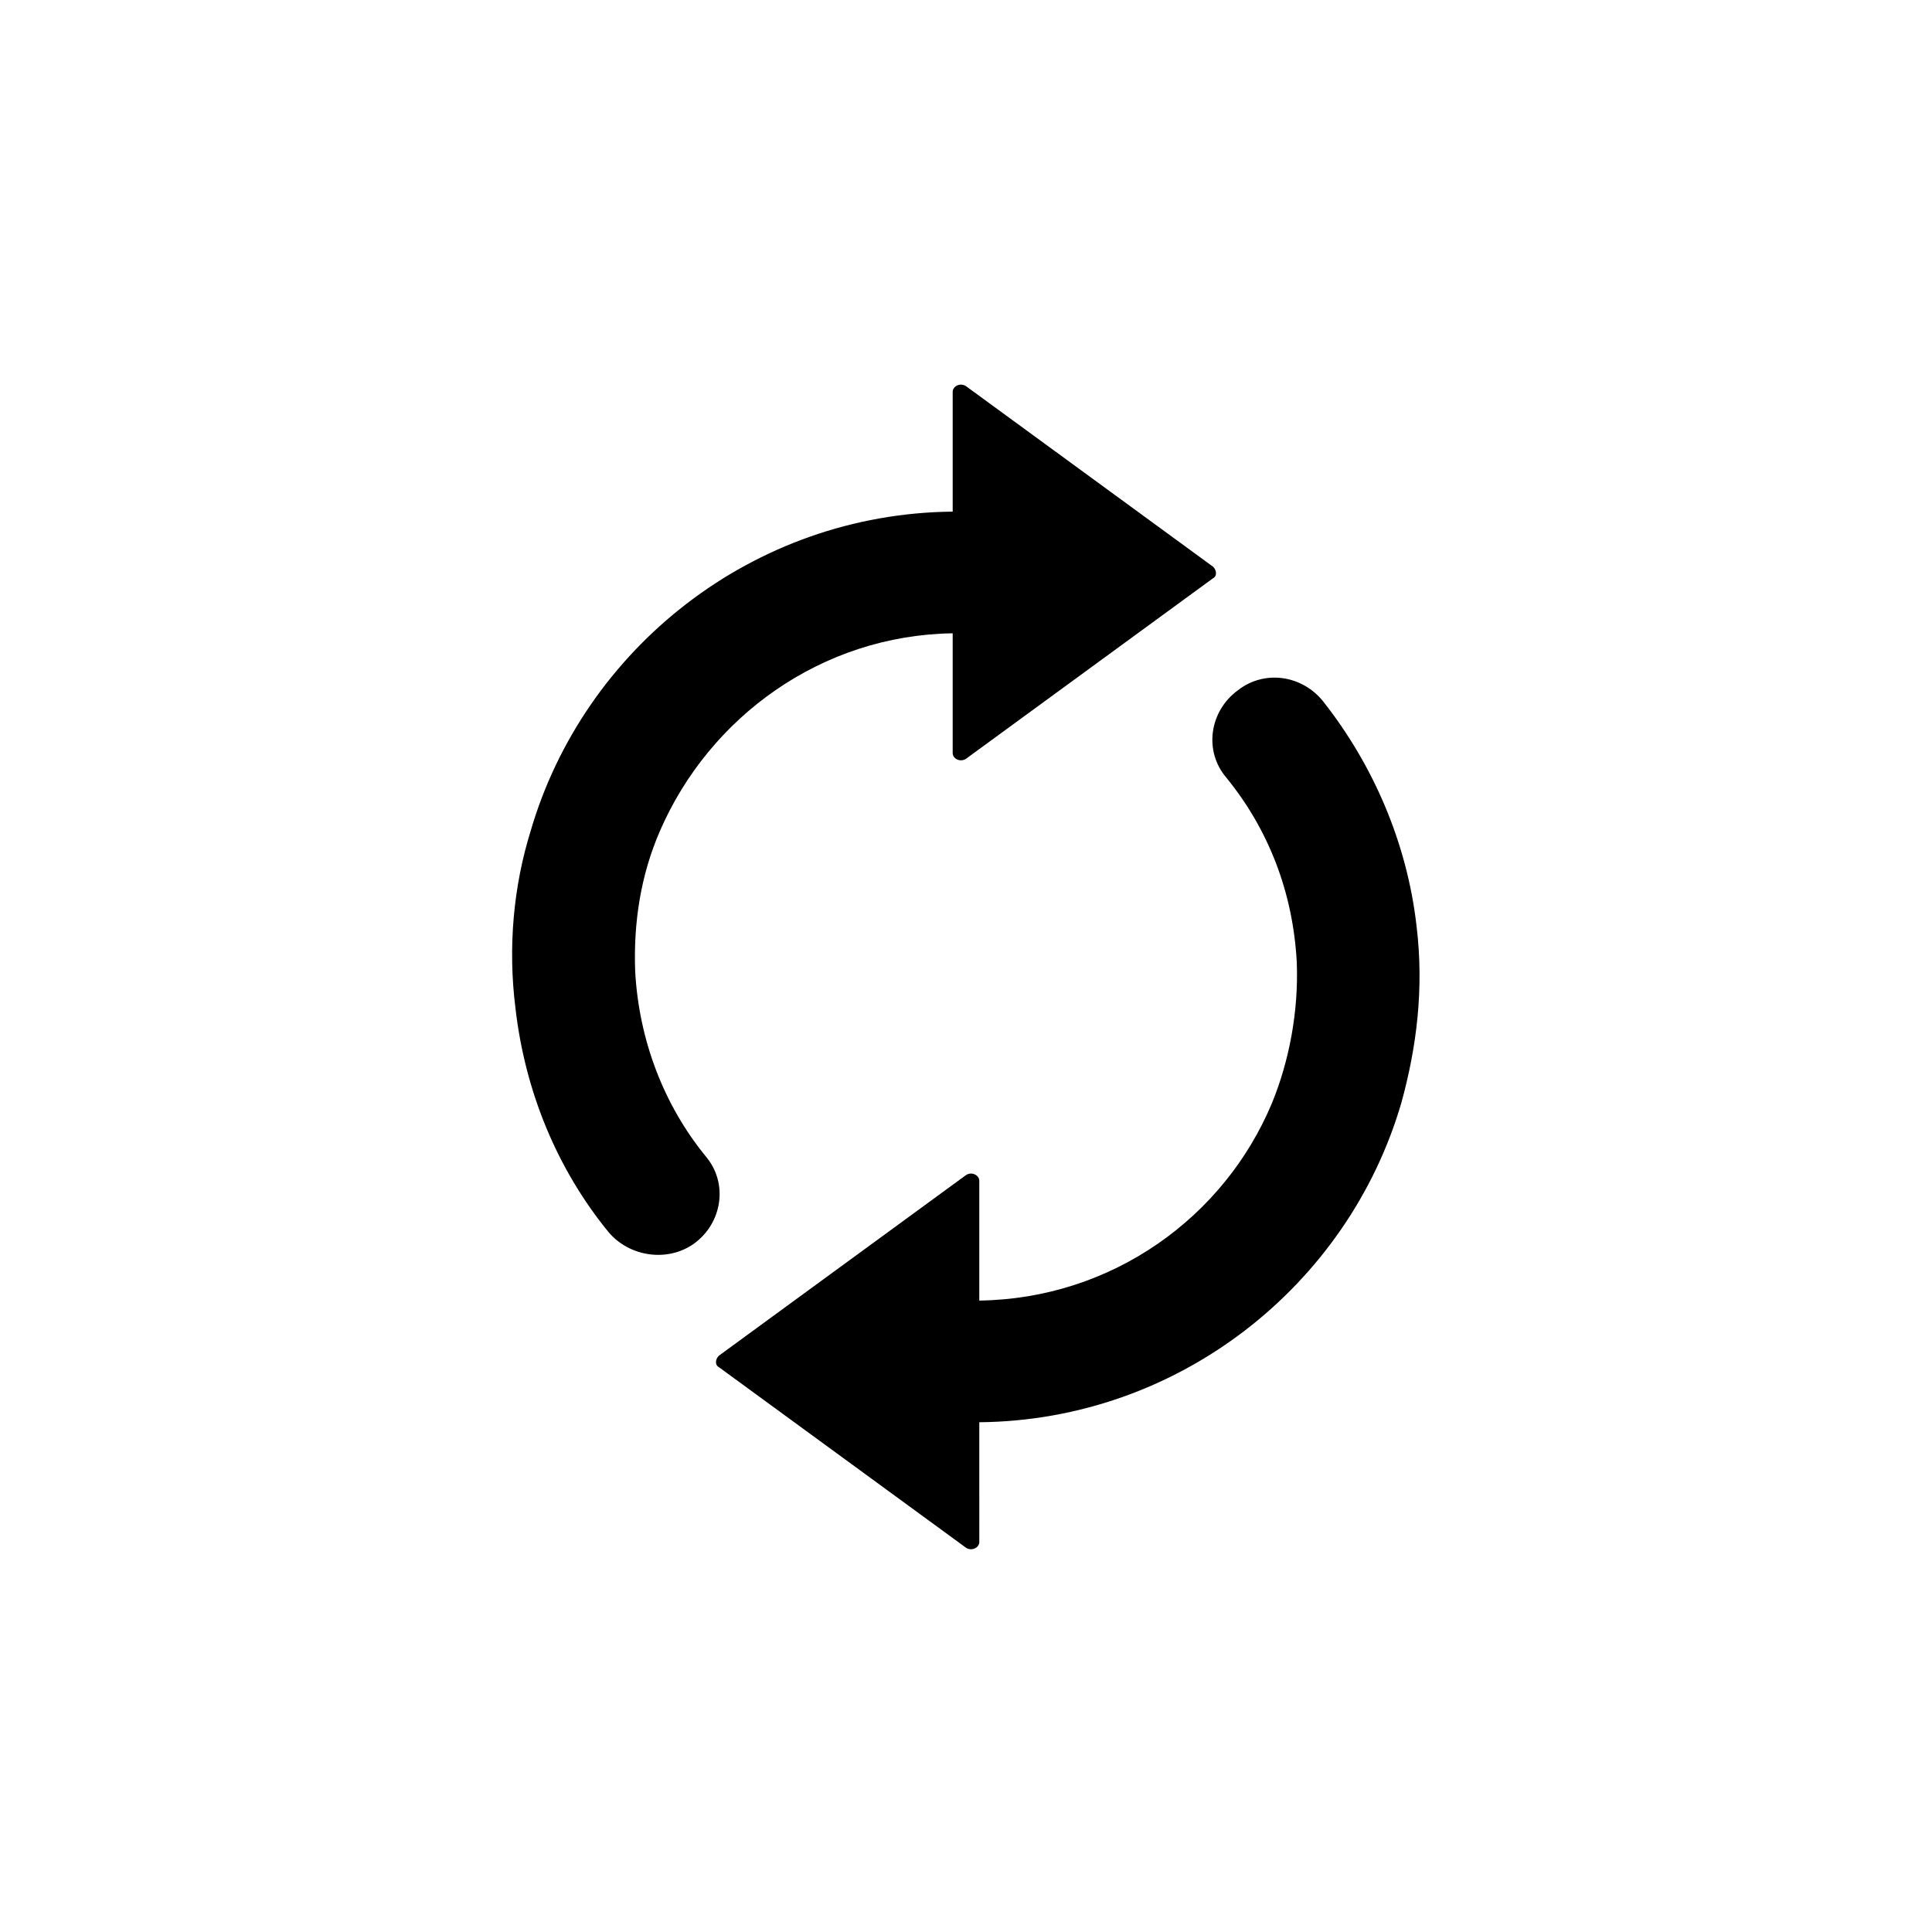 <?xml version="1.0" encoding="UTF-8"?>
<!-- Uploaded to: SVG Repo, www.svgrepo.com, Generator: SVG Repo Mixer Tools -->
<svg fill="#000000" width="800px" height="800px" version="1.1" viewBox="144 144 512 512" xmlns="http://www.w3.org/2000/svg">
 <path d="m396.47 343.57v-31.738c-34.762 0.504-64.488 22.168-77.586 52.395-5.039 11.586-7.055 24.184-6.551 37.281 1.008 18.137 7.559 35.266 18.641 48.871 6.047 7.055 4.535 17.633-3.023 23.176-7.055 5.039-17.129 3.527-22.672-3.023-13.602-16.625-22.168-37.281-24.688-59.449-2.016-16.121-0.504-32.242 4.031-46.855 14.105-48.367 58.945-84.137 111.85-84.641v-31.738c0-1.512 2.016-2.519 3.527-1.512l65.496 47.863c1.008 1.008 1.008 2.519 0 3.023l-65.496 47.863c-1.512 1.004-3.527-0.004-3.527-1.516zm3.527 210.59c1.512 1.008 3.527 0 3.527-1.512l-0.004-31.738c52.898-0.504 97.738-36.273 111.85-84.641 4.031-14.609 6.047-30.23 4.031-46.855-2.519-22.168-11.586-42.824-24.688-59.449-5.543-7.055-15.617-8.566-22.672-3.023-7.559 5.543-9.07 16.121-3.023 23.176 11.082 13.602 17.633 30.23 18.641 48.871 0.504 13.098-2.016 26.199-6.551 37.281-12.594 30.23-42.32 51.891-77.586 52.395v-31.738c0-1.512-2.016-2.519-3.527-1.512l-65.496 47.863c-1.008 1.008-1.008 2.519 0 3.023z"/>
</svg>